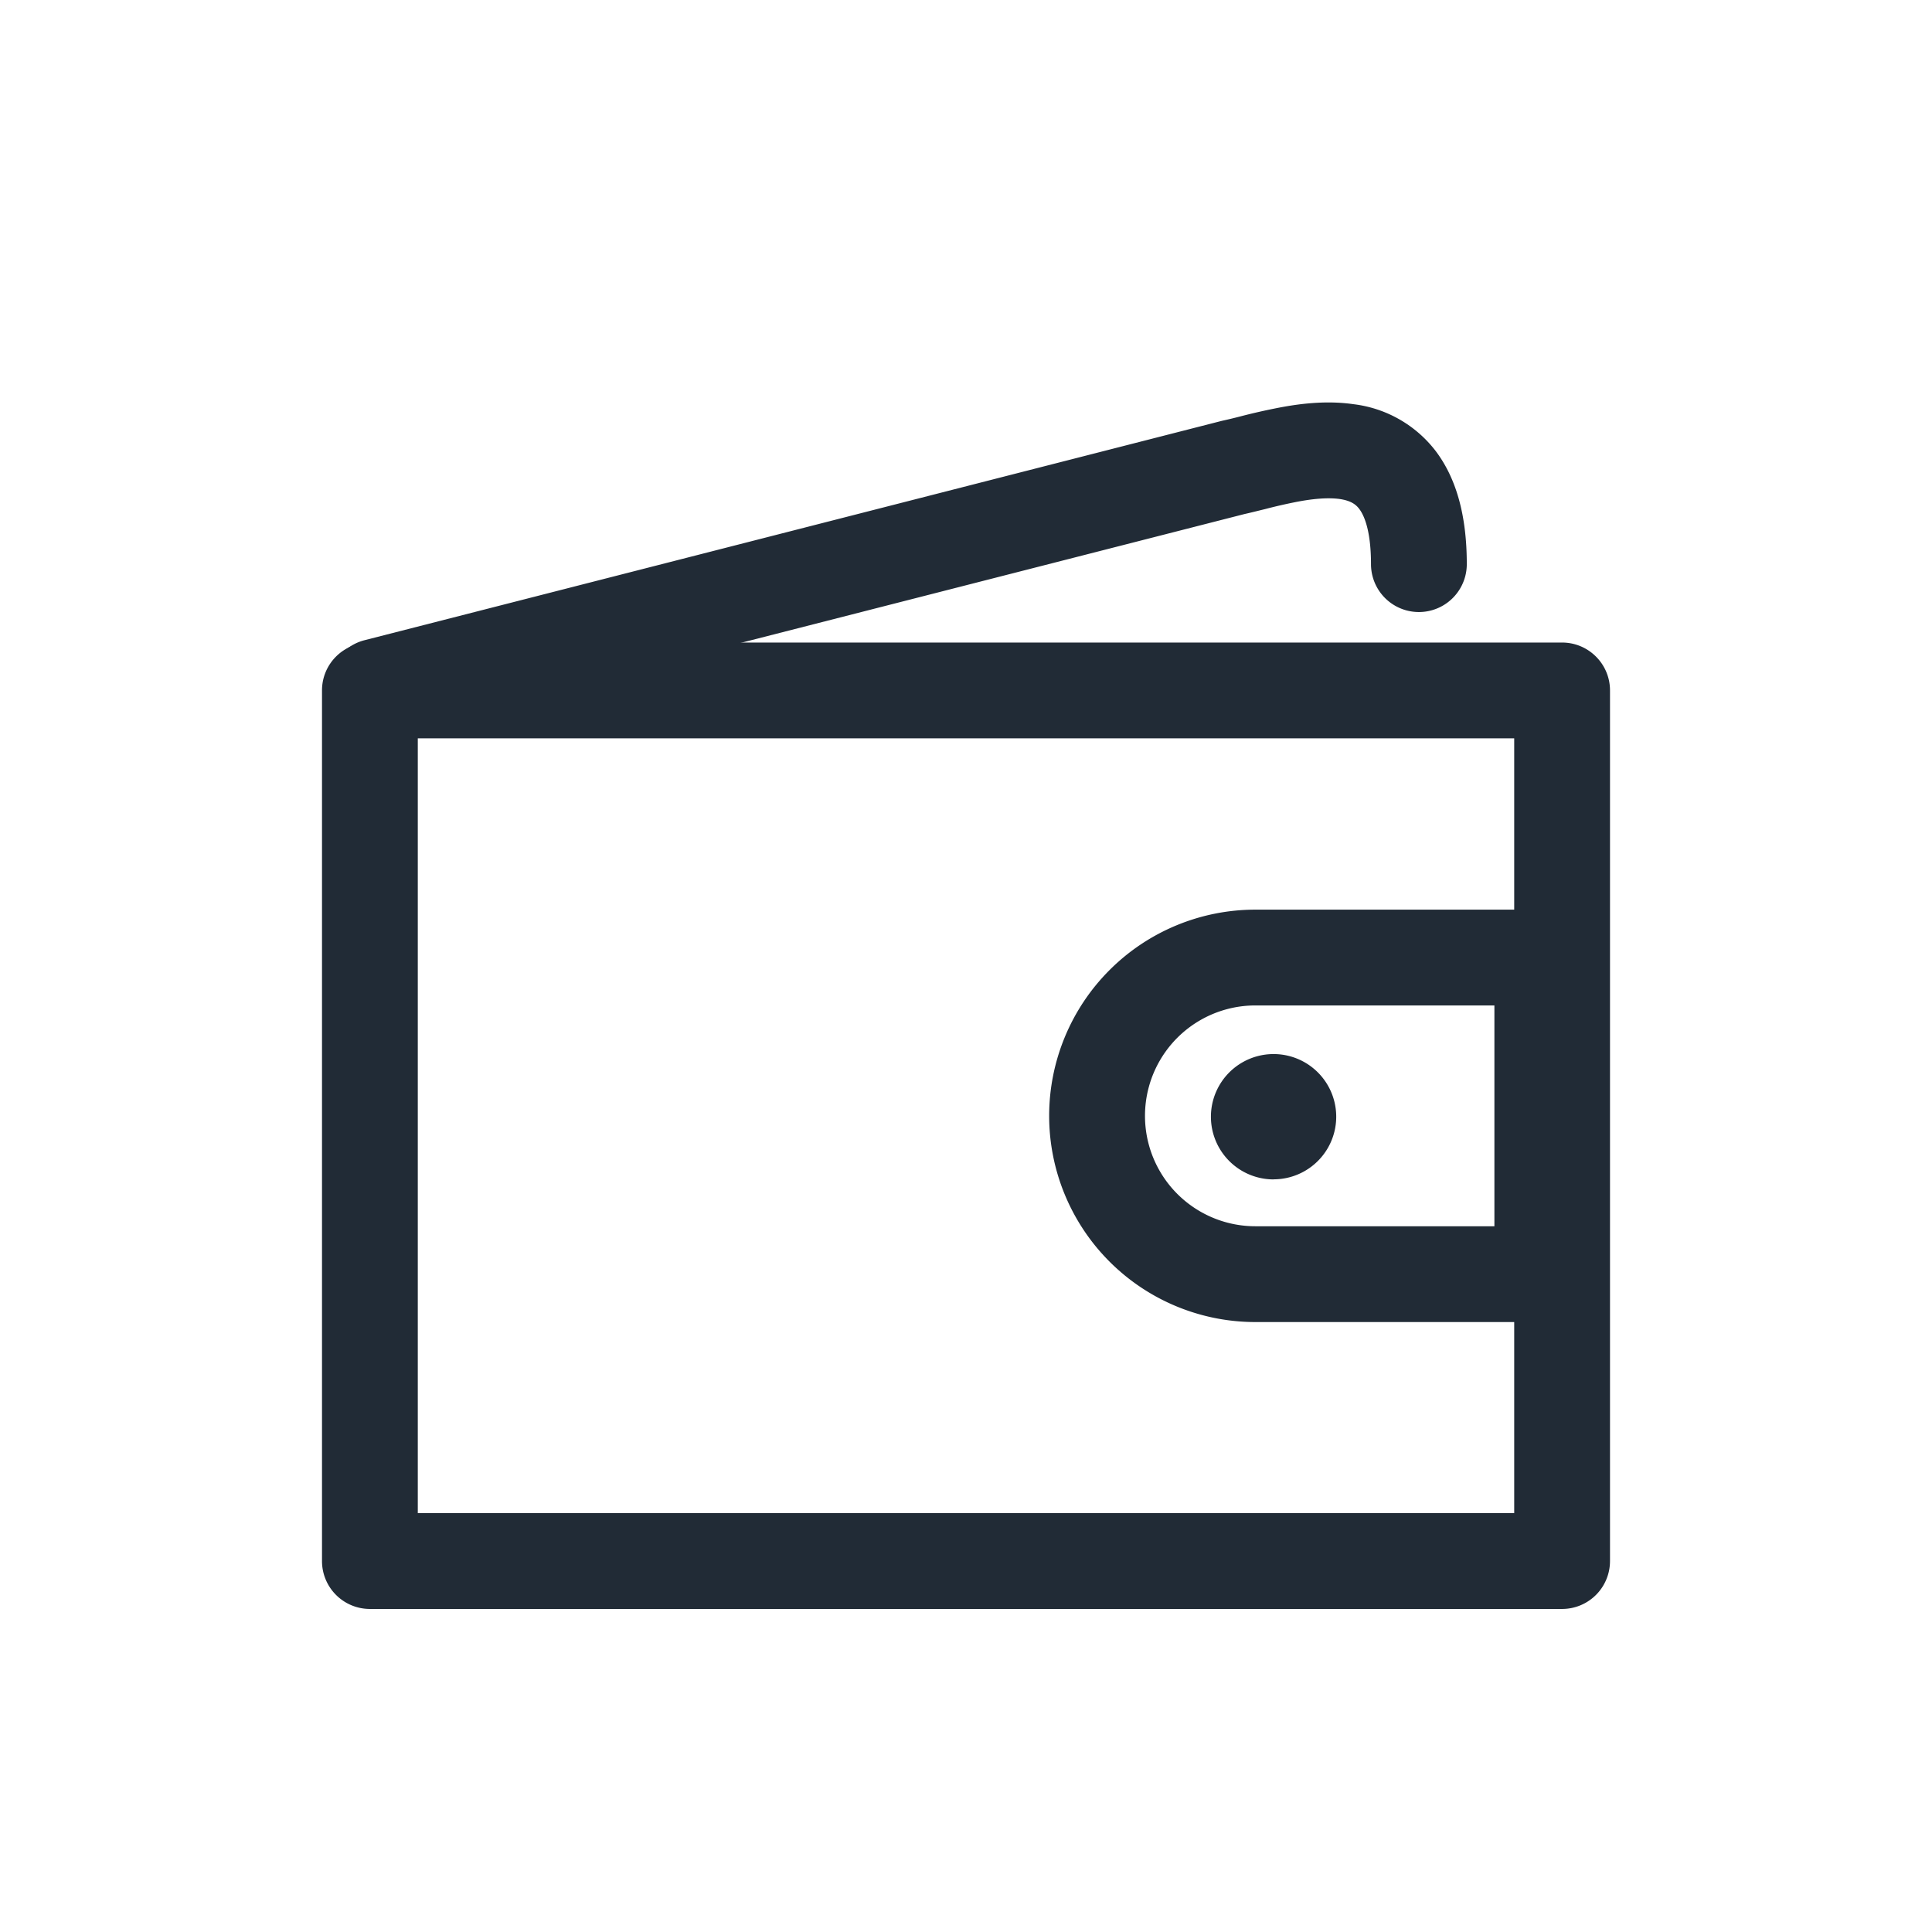 <svg xmlns="http://www.w3.org/2000/svg" width="24" height="24" fill="none" viewBox="0 0 24 24"><path fill="#212B36" fill-rule="evenodd" d="M4 8.577c0-.329.266-.595.595-.595h14.81c.328 0 .595.266.595.595v10.815a.595.595 0 01-.595.595H4.595A.595.595 0 014 19.392V8.577zm1.19.595v9.625h13.62V9.172H5.19z" clip-rule="evenodd"/><path fill="#212B36" fill-rule="evenodd" d="M13.033 13.862a2.562 2.562 0 012.562-2.562h3.564c.329 0 .595.266.595.595v3.933a.595.595 0 01-.595.595h-3.564a2.562 2.562 0 01-2.562-2.561zm2.562-1.372a1.371 1.371 0 100 2.743h2.969V12.49h-2.97z" clip-rule="evenodd"/><path fill="#212B36" fill-rule="evenodd" d="M15.821 14.65a.778.778 0 100-1.556.778.778 0 000 1.557zm-.359-8.265c.078-.017.167-.04.25-.06l.05-.013a6.67 6.67 0 01.322-.073c.224-.045.413-.06.559-.04.131.02.196.062.242.123.058.076.146.263.146.686a.595.595 0 001.19 0c0-.568-.115-1.044-.384-1.402a1.514 1.514 0 00-1.024-.585c-.345-.05-.689-.004-.96.05a7.8 7.8 0 00-.438.1 6.18 6.18 0 01-.237.057L4.528 7.953a.595.595 0 00.295 1.153l10.639-2.721z" clip-rule="evenodd"/></svg>